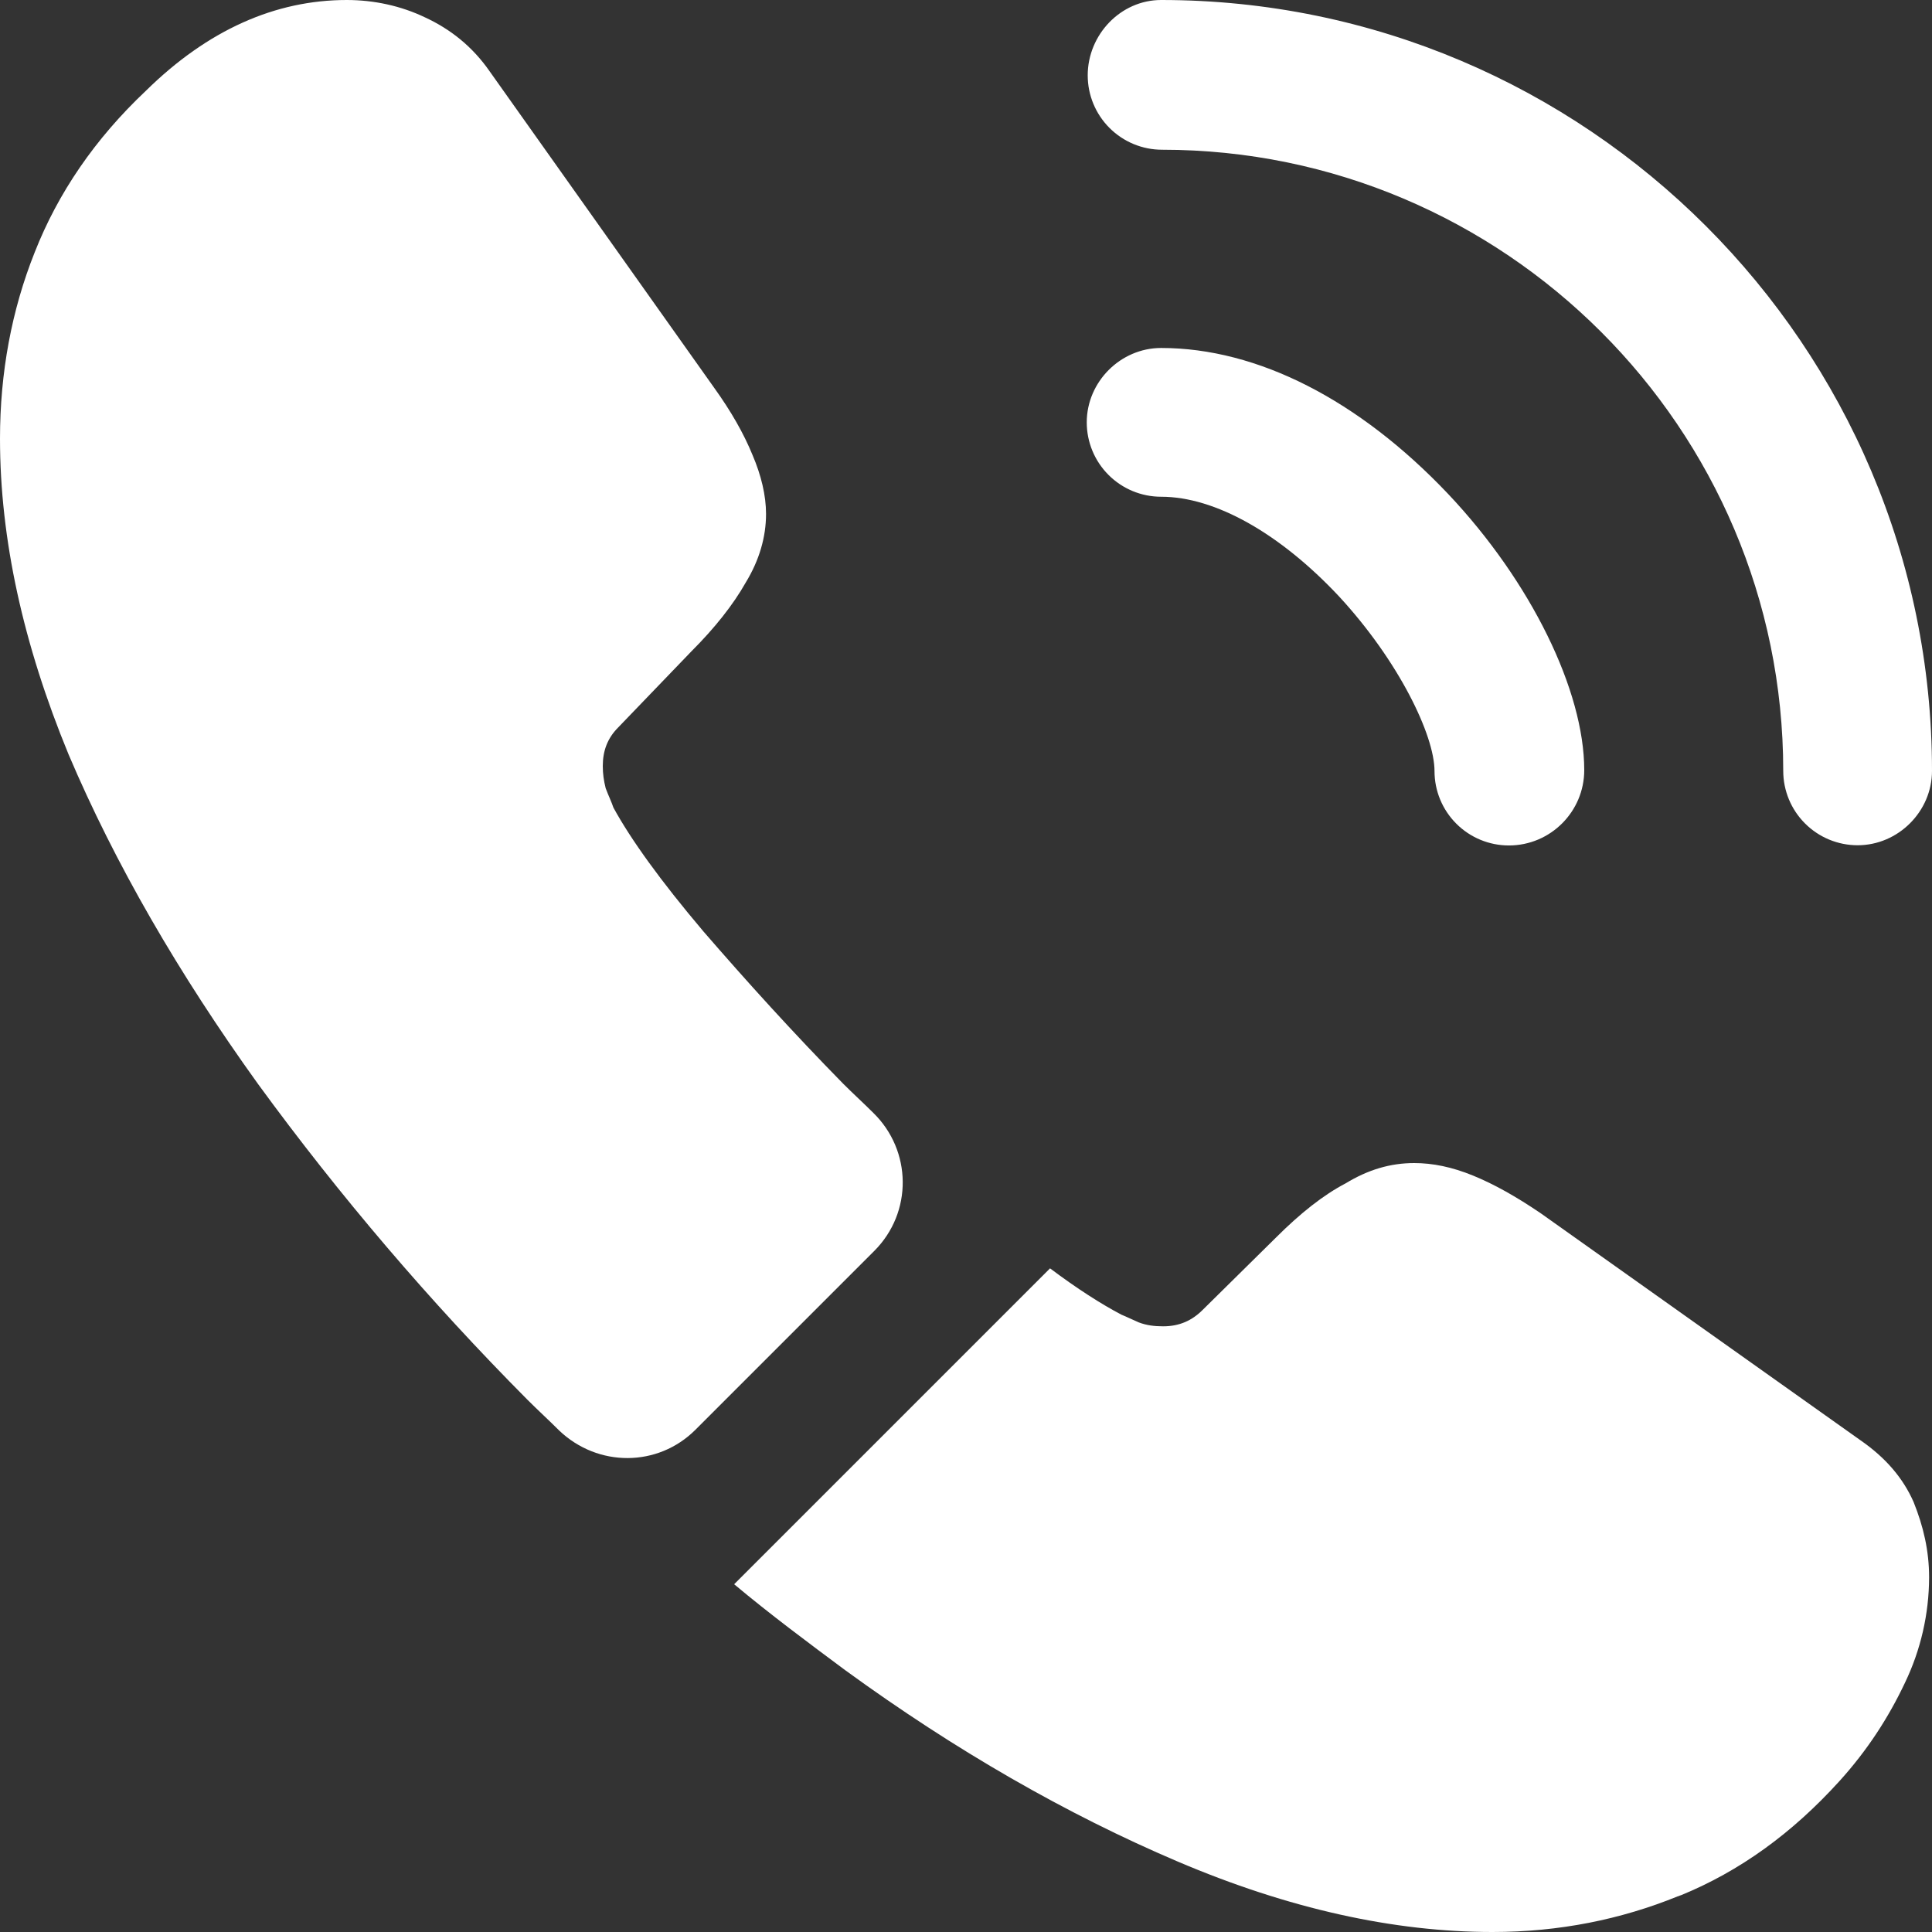 <svg width="18" height="18" viewBox="0 0 18 18" fill="none" xmlns="http://www.w3.org/2000/svg">
<rect x="0" y="0" width="18" height="18" fill="#333333" stroke="none"/>
<path d="M14.058 7.877C13.874 7.877 13.698 7.804 13.568 7.674C13.438 7.544 13.365 7.368 13.365 7.184C13.365 6.851 13.032 6.158 12.474 5.555C11.925 4.97 11.322 4.628 10.818 4.628C10.634 4.628 10.458 4.555 10.328 4.425C10.198 4.295 10.125 4.119 10.125 3.935C10.125 3.557 10.44 3.242 10.818 3.242C11.718 3.242 12.663 3.728 13.491 4.601C14.265 5.42 14.76 6.437 14.76 7.175C14.76 7.562 14.445 7.877 14.058 7.877ZM17.307 7.875C17.123 7.875 16.947 7.802 16.817 7.672C16.687 7.542 16.614 7.366 16.614 7.182C16.614 3.987 14.013 1.395 10.827 1.395C10.643 1.395 10.467 1.322 10.337 1.192C10.207 1.062 10.134 0.886 10.134 0.702C10.134 0.324 10.44 0 10.818 0C14.778 0 18 3.222 18 7.182C18 7.56 17.685 7.875 17.307 7.875ZM8.145 11.655L6.48 13.32C6.129 13.671 5.571 13.671 5.211 13.329C5.112 13.23 5.013 13.14 4.914 13.041C4.004 12.125 3.164 11.141 2.403 10.098C1.665 9.072 1.071 8.046 0.639 7.029C0.216 6.003 0 5.022 0 4.086C0 3.474 0.108 2.889 0.324 2.349C0.54 1.8 0.882 1.296 1.359 0.846C1.935 0.279 2.565 0 3.231 0C3.483 0 3.735 0.054 3.96 0.162C4.194 0.27 4.401 0.432 4.563 0.666L6.651 3.609C6.813 3.834 6.93 4.041 7.011 4.239C7.092 4.428 7.137 4.617 7.137 4.788C7.137 5.004 7.074 5.22 6.948 5.427C6.831 5.634 6.66 5.85 6.444 6.066L5.76 6.777C5.661 6.876 5.616 6.993 5.616 7.137C5.616 7.209 5.625 7.272 5.643 7.344C5.67 7.416 5.697 7.47 5.715 7.524C5.877 7.821 6.156 8.208 6.552 8.676C6.957 9.144 7.389 9.621 7.857 10.098C7.947 10.188 8.046 10.278 8.136 10.368C8.496 10.719 8.505 11.295 8.145 11.655ZM17.973 14.697C17.972 15.037 17.895 15.372 17.748 15.678C17.595 16.002 17.397 16.308 17.136 16.596C16.695 17.082 16.209 17.433 15.66 17.658C15.651 17.658 15.642 17.667 15.633 17.667C15.102 17.883 14.526 18 13.905 18C12.987 18 12.006 17.784 10.971 17.343C9.936 16.902 8.901 16.308 7.875 15.561C7.524 15.3 7.173 15.039 6.84 14.76L9.783 11.817C10.035 12.006 10.26 12.15 10.449 12.249C10.494 12.267 10.548 12.294 10.611 12.321C10.683 12.348 10.755 12.357 10.836 12.357C10.989 12.357 11.106 12.303 11.205 12.204L11.889 11.529C12.114 11.304 12.33 11.133 12.537 11.025C12.744 10.899 12.951 10.836 13.176 10.836C13.347 10.836 13.527 10.872 13.725 10.953C13.923 11.034 14.13 11.151 14.355 11.304L17.334 13.419C17.568 13.581 17.73 13.77 17.829 13.995C17.919 14.22 17.973 14.445 17.973 14.697Z" fill="white"/>
</svg>
